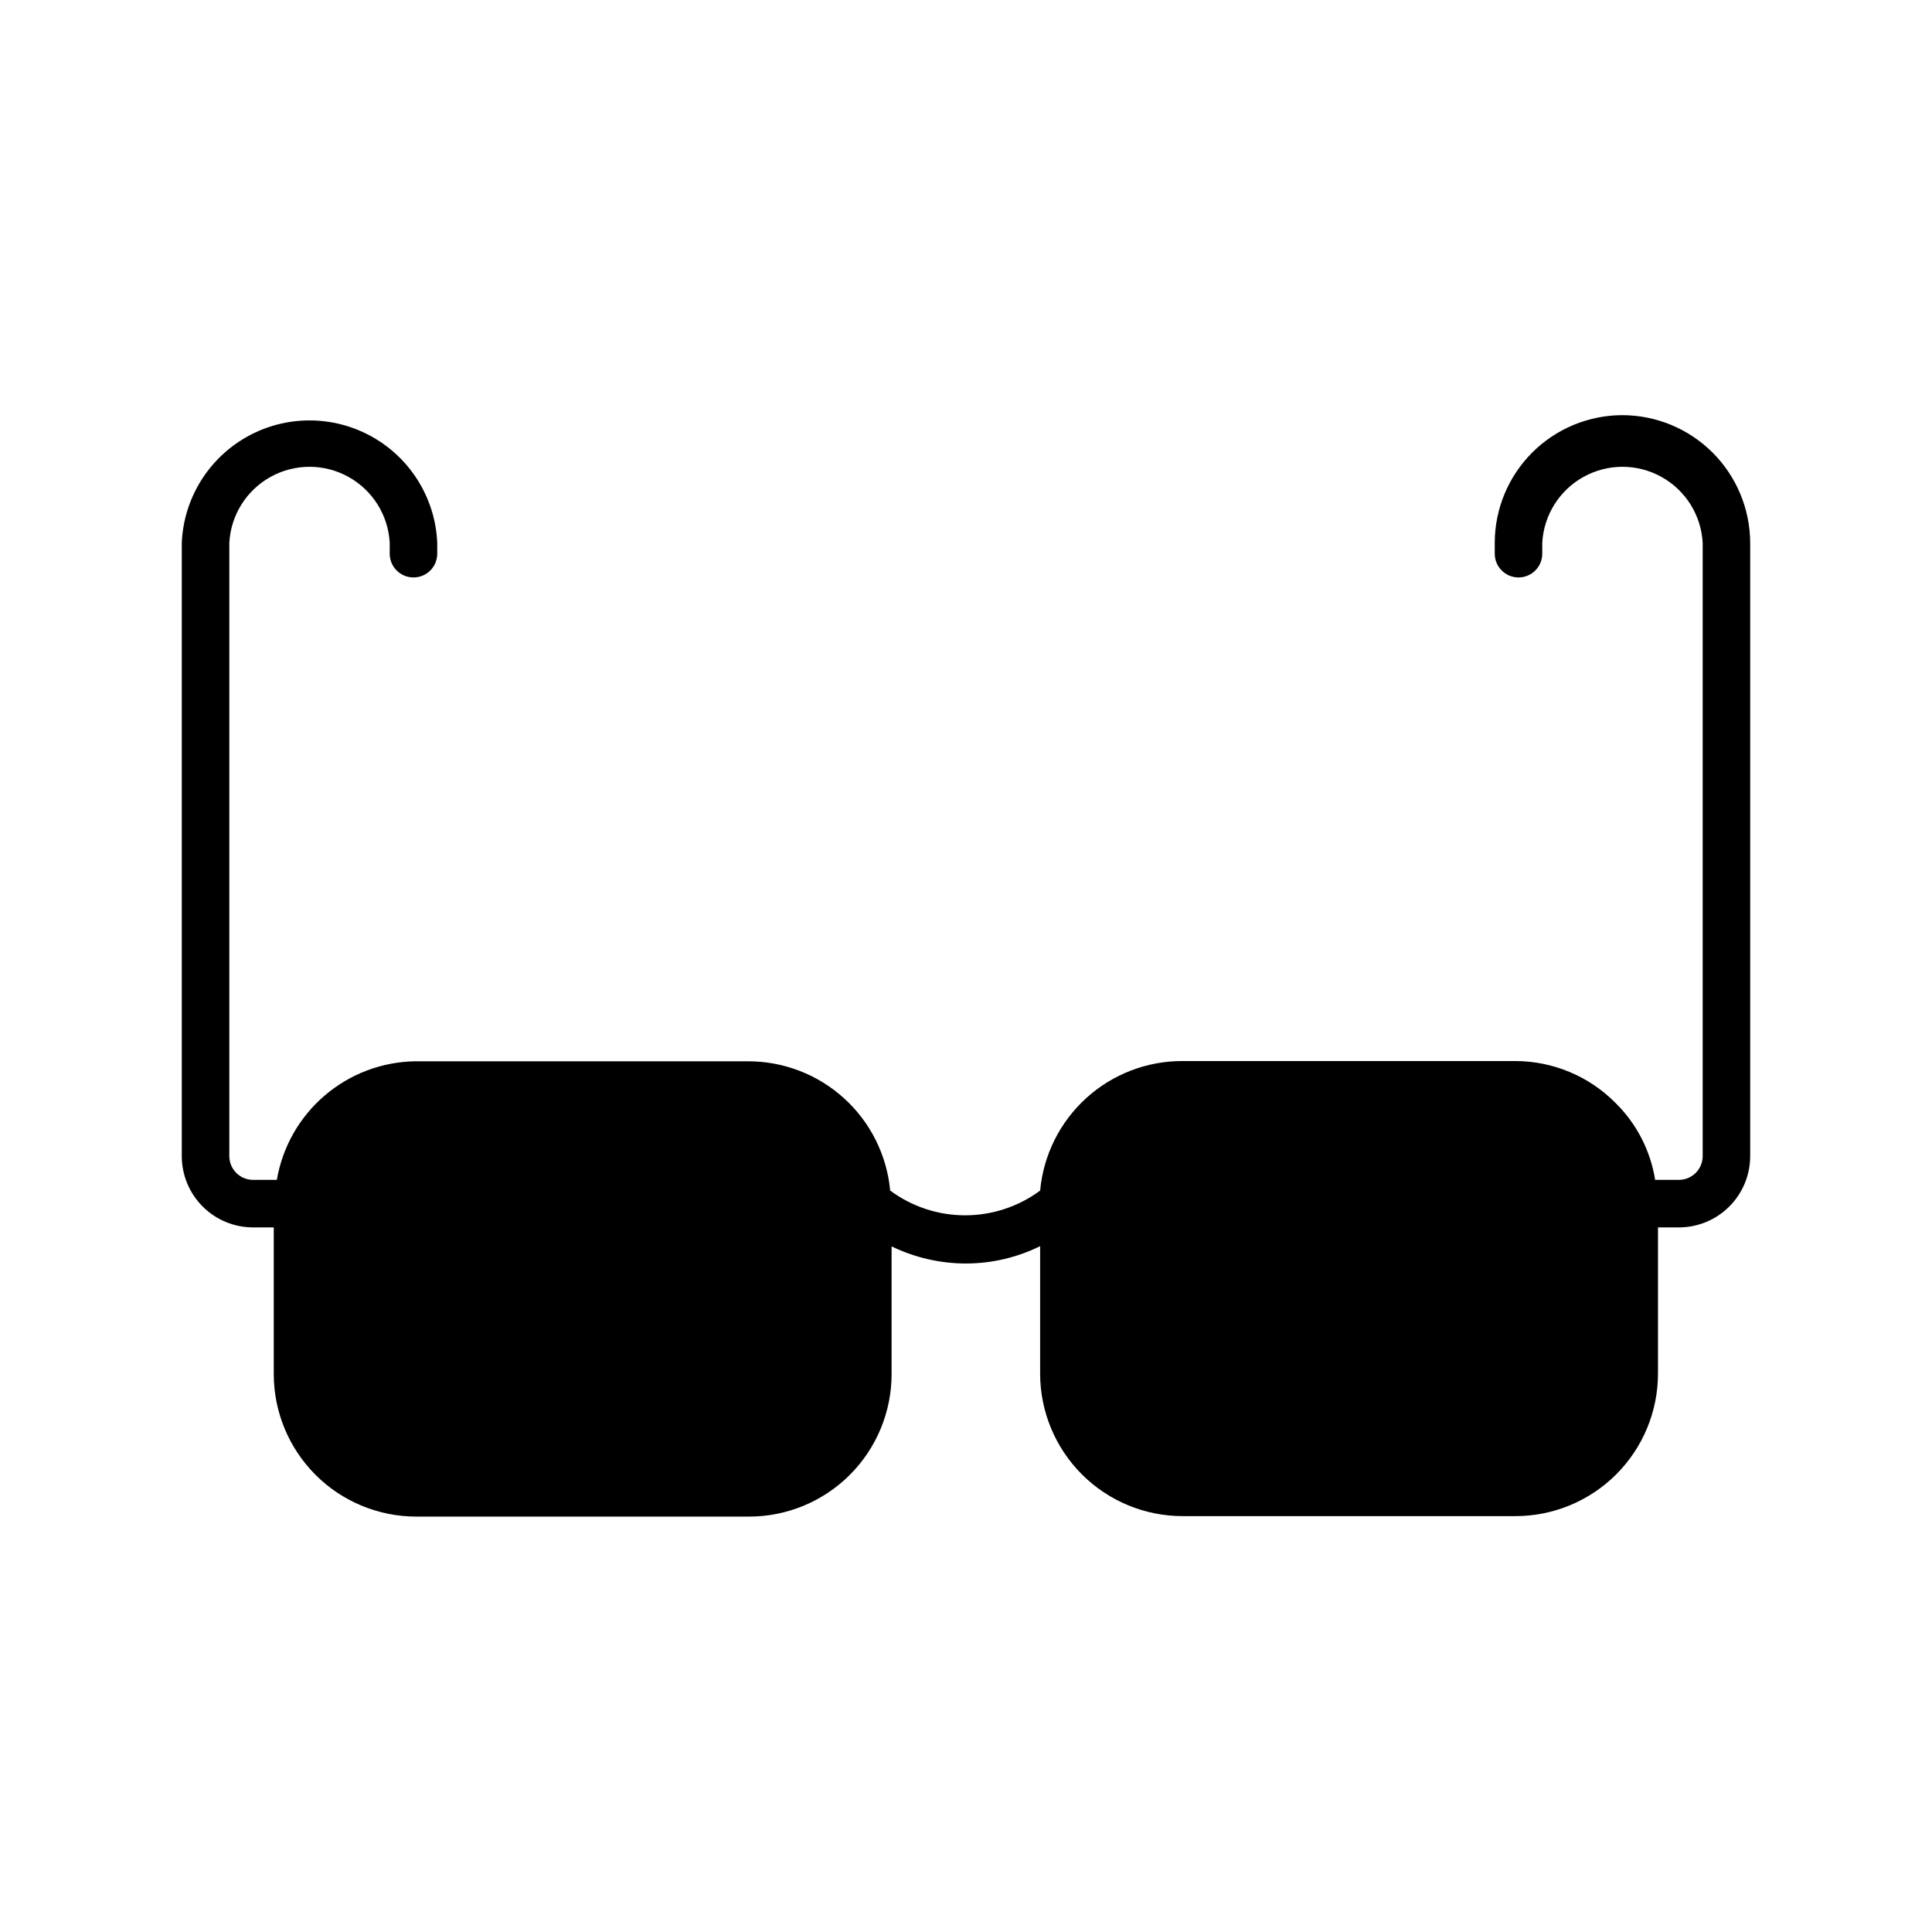 <?xml version="1.0" encoding="UTF-8"?>
<!-- Uploaded to: ICON Repo, www.svgrepo.com, Generator: ICON Repo Mixer Tools -->
<svg fill="#000000" width="800px" height="800px" version="1.1" viewBox="144 144 512 512" xmlns="http://www.w3.org/2000/svg">
 <path d="m573.94 254.02c-8.961 0.016-17.555 3.586-23.895 9.922-6.336 6.34-9.906 14.934-9.922 23.898v2.898-0.004c0 3.481 2.82 6.297 6.297 6.297 3.477 0 6.297-2.816 6.297-6.297v-2.898 0.004c0.398-7.32 4.535-13.918 10.949-17.469 6.414-3.551 14.199-3.551 20.613 0 6.414 3.551 10.551 10.148 10.949 17.469v162.54c0 1.672-0.664 3.273-1.848 4.453-1.18 1.18-2.781 1.844-4.453 1.844h-6.297c-1.234-7.75-4.922-14.902-10.516-20.402-7.012-7.078-16.555-11.066-26.516-11.086h-88.168 0.004c-9.449-0.039-18.57 3.465-25.566 9.816-6.992 6.356-11.355 15.098-12.219 24.508-5.75 4.258-12.715 6.559-19.871 6.559-7.152 0-14.121-2.301-19.867-6.559-0.883-9.398-5.25-18.129-12.242-24.469-6.992-6.34-16.105-9.832-25.543-9.789h-88.168c-8.805 0.152-17.281 3.375-23.961 9.113-6.68 5.738-11.148 13.629-12.629 22.309h-6.297c-3.477 0-6.297-2.816-6.297-6.297v-162.54c0.398-7.32 4.535-13.918 10.945-17.469 6.414-3.551 14.203-3.551 20.613 0 6.414 3.551 10.551 10.148 10.949 17.469v2.898-0.004c0 3.481 2.82 6.297 6.297 6.297 3.481 0 6.297-2.816 6.297-6.297v-2.898 0.004c-0.504-11.75-7.066-22.391-17.332-28.125-10.266-5.731-22.77-5.731-33.035 0-10.266 5.734-16.824 16.375-17.332 28.125v162.54c0 5.012 1.992 9.816 5.535 13.359 3.543 3.543 8.348 5.535 13.359 5.535h5.481v38.855c0 10.02 3.981 19.633 11.066 26.719 7.086 7.086 16.695 11.066 26.719 11.066h88.168-0.004c10.023 0 19.633-3.981 26.719-11.066 7.086-7.086 11.066-16.699 11.066-26.719v-33.82c6.129 2.969 12.844 4.516 19.648 4.535 6.836-0.004 13.582-1.574 19.715-4.598v33.758c0 10.02 3.981 19.633 11.066 26.719 7.086 7.086 16.695 11.066 26.719 11.066h88.168-0.004c10.023 0 19.633-3.981 26.719-11.066 7.086-7.086 11.07-16.699 11.07-26.719v-38.73h5.539c5.012 0 9.816-1.992 13.359-5.535 3.543-3.543 5.535-8.348 5.535-13.359v-162.54c-0.035-8.973-3.617-17.562-9.965-23.902-6.348-6.336-14.945-9.902-23.918-9.918z"/>
</svg>